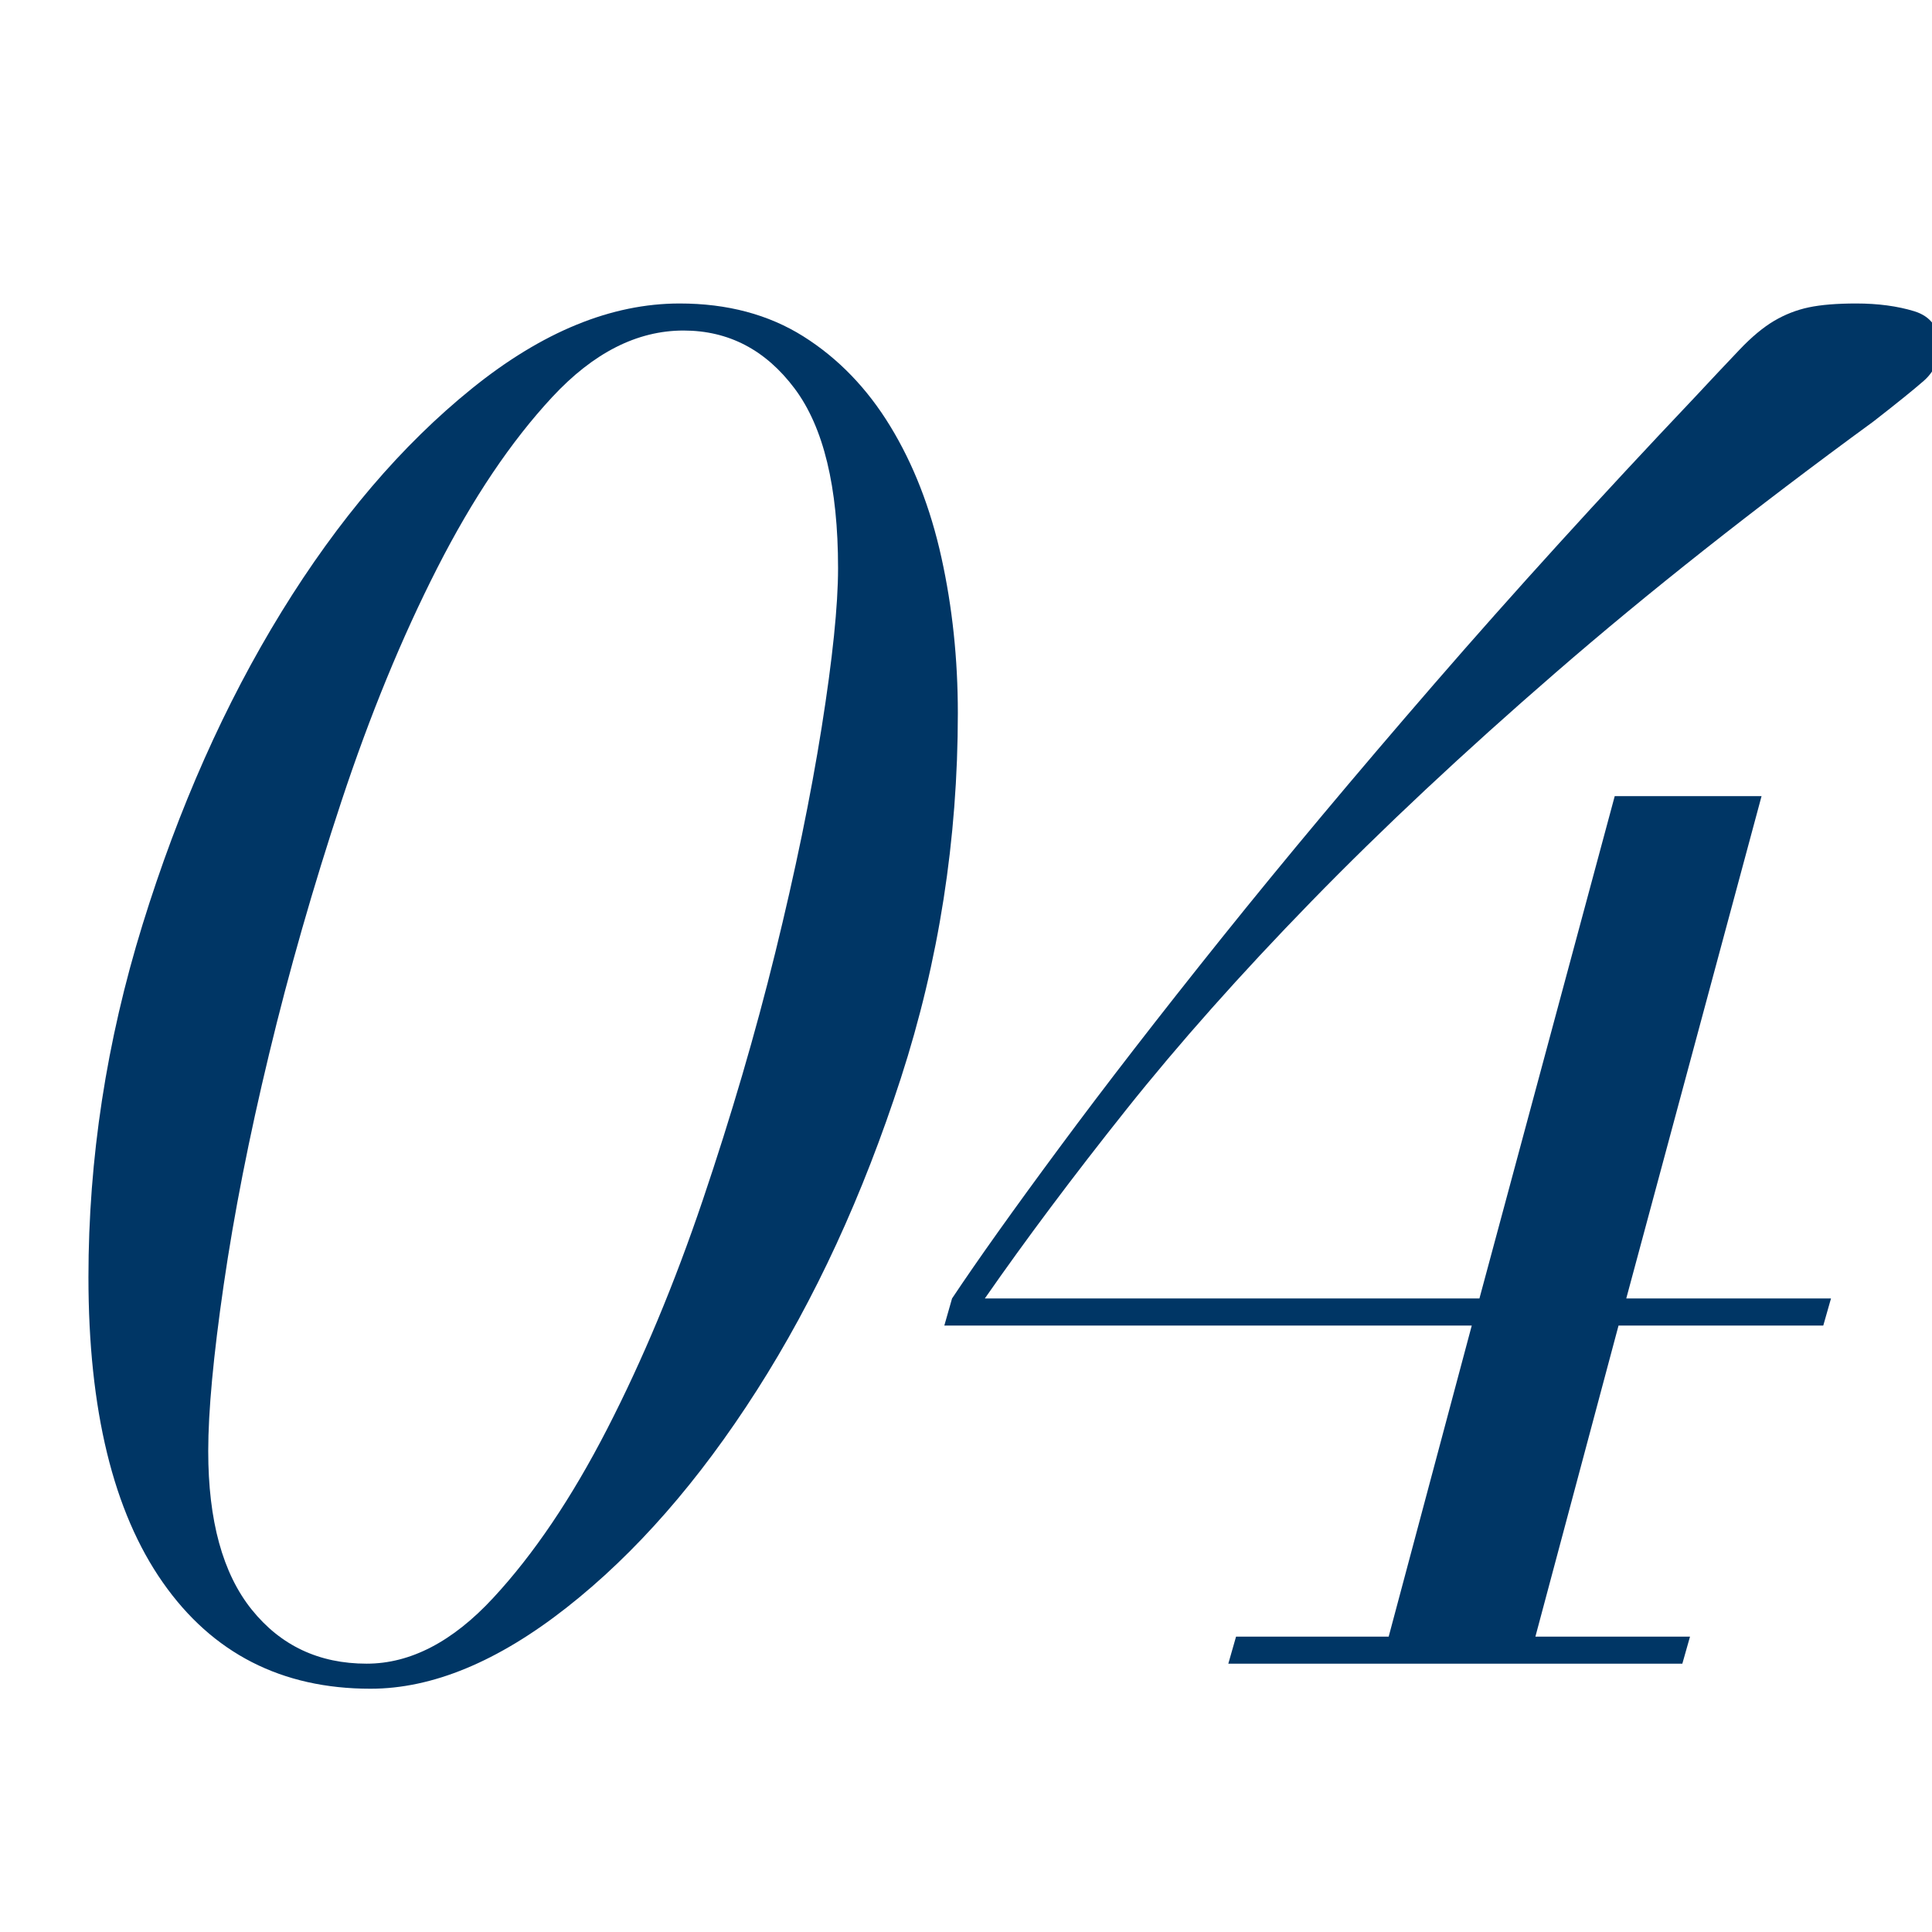 <?xml version="1.0" encoding="utf-8"?>
<!-- Generator: Adobe Illustrator 16.0.0, SVG Export Plug-In . SVG Version: 6.00 Build 0)  -->
<!DOCTYPE svg PUBLIC "-//W3C//DTD SVG 1.1//EN" "http://www.w3.org/Graphics/SVG/1.1/DTD/svg11.dtd">
<svg version="1.1" id="图层_1" xmlns="http://www.w3.org/2000/svg" xmlns:xlink="http://www.w3.org/1999/xlink" x="0px" y="0px"
	 width="36px" height="36px" viewBox="107 32 36 36" enable-background="new 107 32 36 36" xml:space="preserve">
<g enable-background="new    ">
	<path fill="#003665" d="M109.656,49.229c0.672-2.172,1.536-4.116,2.592-5.832c1.056-1.715,2.238-3.102,3.546-4.158
		s2.598-1.584,3.87-1.584c0.888,0,1.656,0.205,2.304,0.612c0.648,0.408,1.188,0.966,1.62,1.674c0.432,0.708,0.75,1.524,0.954,2.448
		c0.204,0.924,0.306,1.89,0.306,2.898c0,2.352-0.354,4.62-1.062,6.804c-0.708,2.185-1.602,4.122-2.682,5.813
		c-1.08,1.692-2.262,3.043-3.546,4.051c-1.284,1.008-2.502,1.512-3.654,1.512c-1.656,0-2.946-0.66-3.87-1.98
		c-0.924-1.319-1.386-3.216-1.386-5.688C108.648,53.592,108.984,51.402,109.656,49.229z M111.69,61.992
		c0.54,0.672,1.254,1.008,2.142,1.008c0.815,0,1.602-0.408,2.358-1.225c0.756-0.815,1.464-1.865,2.124-3.149
		c0.66-1.284,1.254-2.706,1.782-4.267c0.527-1.56,0.978-3.096,1.35-4.608c0.372-1.512,0.66-2.91,0.864-4.194
		c0.204-1.284,0.306-2.274,0.306-2.97c0-1.512-0.27-2.628-0.81-3.348c-0.54-0.72-1.23-1.08-2.07-1.08
		c-0.864,0-1.68,0.414-2.448,1.242c-0.769,0.828-1.482,1.89-2.142,3.186c-0.66,1.296-1.254,2.742-1.782,4.338
		c-0.528,1.597-0.978,3.168-1.35,4.716c-0.373,1.548-0.654,2.982-0.846,4.302c-0.192,1.32-0.288,2.353-0.288,3.097
		C110.88,60.336,111.15,61.32,111.69,61.992z"/>
	<path fill="#003665" d="M134.424,56.7h-9.828l0.144-0.505c0.48-0.72,1.145-1.655,1.999-2.808c0.852-1.152,1.859-2.453,3.023-3.906
		c1.164-1.452,2.484-3.03,3.96-4.734s3.09-3.479,4.842-5.328c0.336-0.36,0.618-0.66,0.847-0.9c0.227-0.24,0.443-0.419,0.647-0.54
		c0.204-0.12,0.419-0.204,0.647-0.252c0.229-0.048,0.522-0.072,0.883-0.072c0.408,0,0.768,0.049,1.08,0.144
		c0.311,0.096,0.468,0.313,0.468,0.648c0,0.264-0.097,0.48-0.288,0.648c-0.192,0.168-0.504,0.42-0.936,0.756
		c-2.232,1.632-4.207,3.192-5.922,4.68c-1.717,1.488-3.234,2.91-4.555,4.266c-1.32,1.356-2.473,2.653-3.456,3.888
		c-0.984,1.236-1.86,2.406-2.628,3.51h9.216l2.521-9.36h2.736l-2.521,9.36h3.815l-0.144,0.505h-3.815l-1.549,5.796h2.881L138.348,63
		h-8.46l0.144-0.504h2.844L134.424,56.7z"/>
</g>
</svg>
